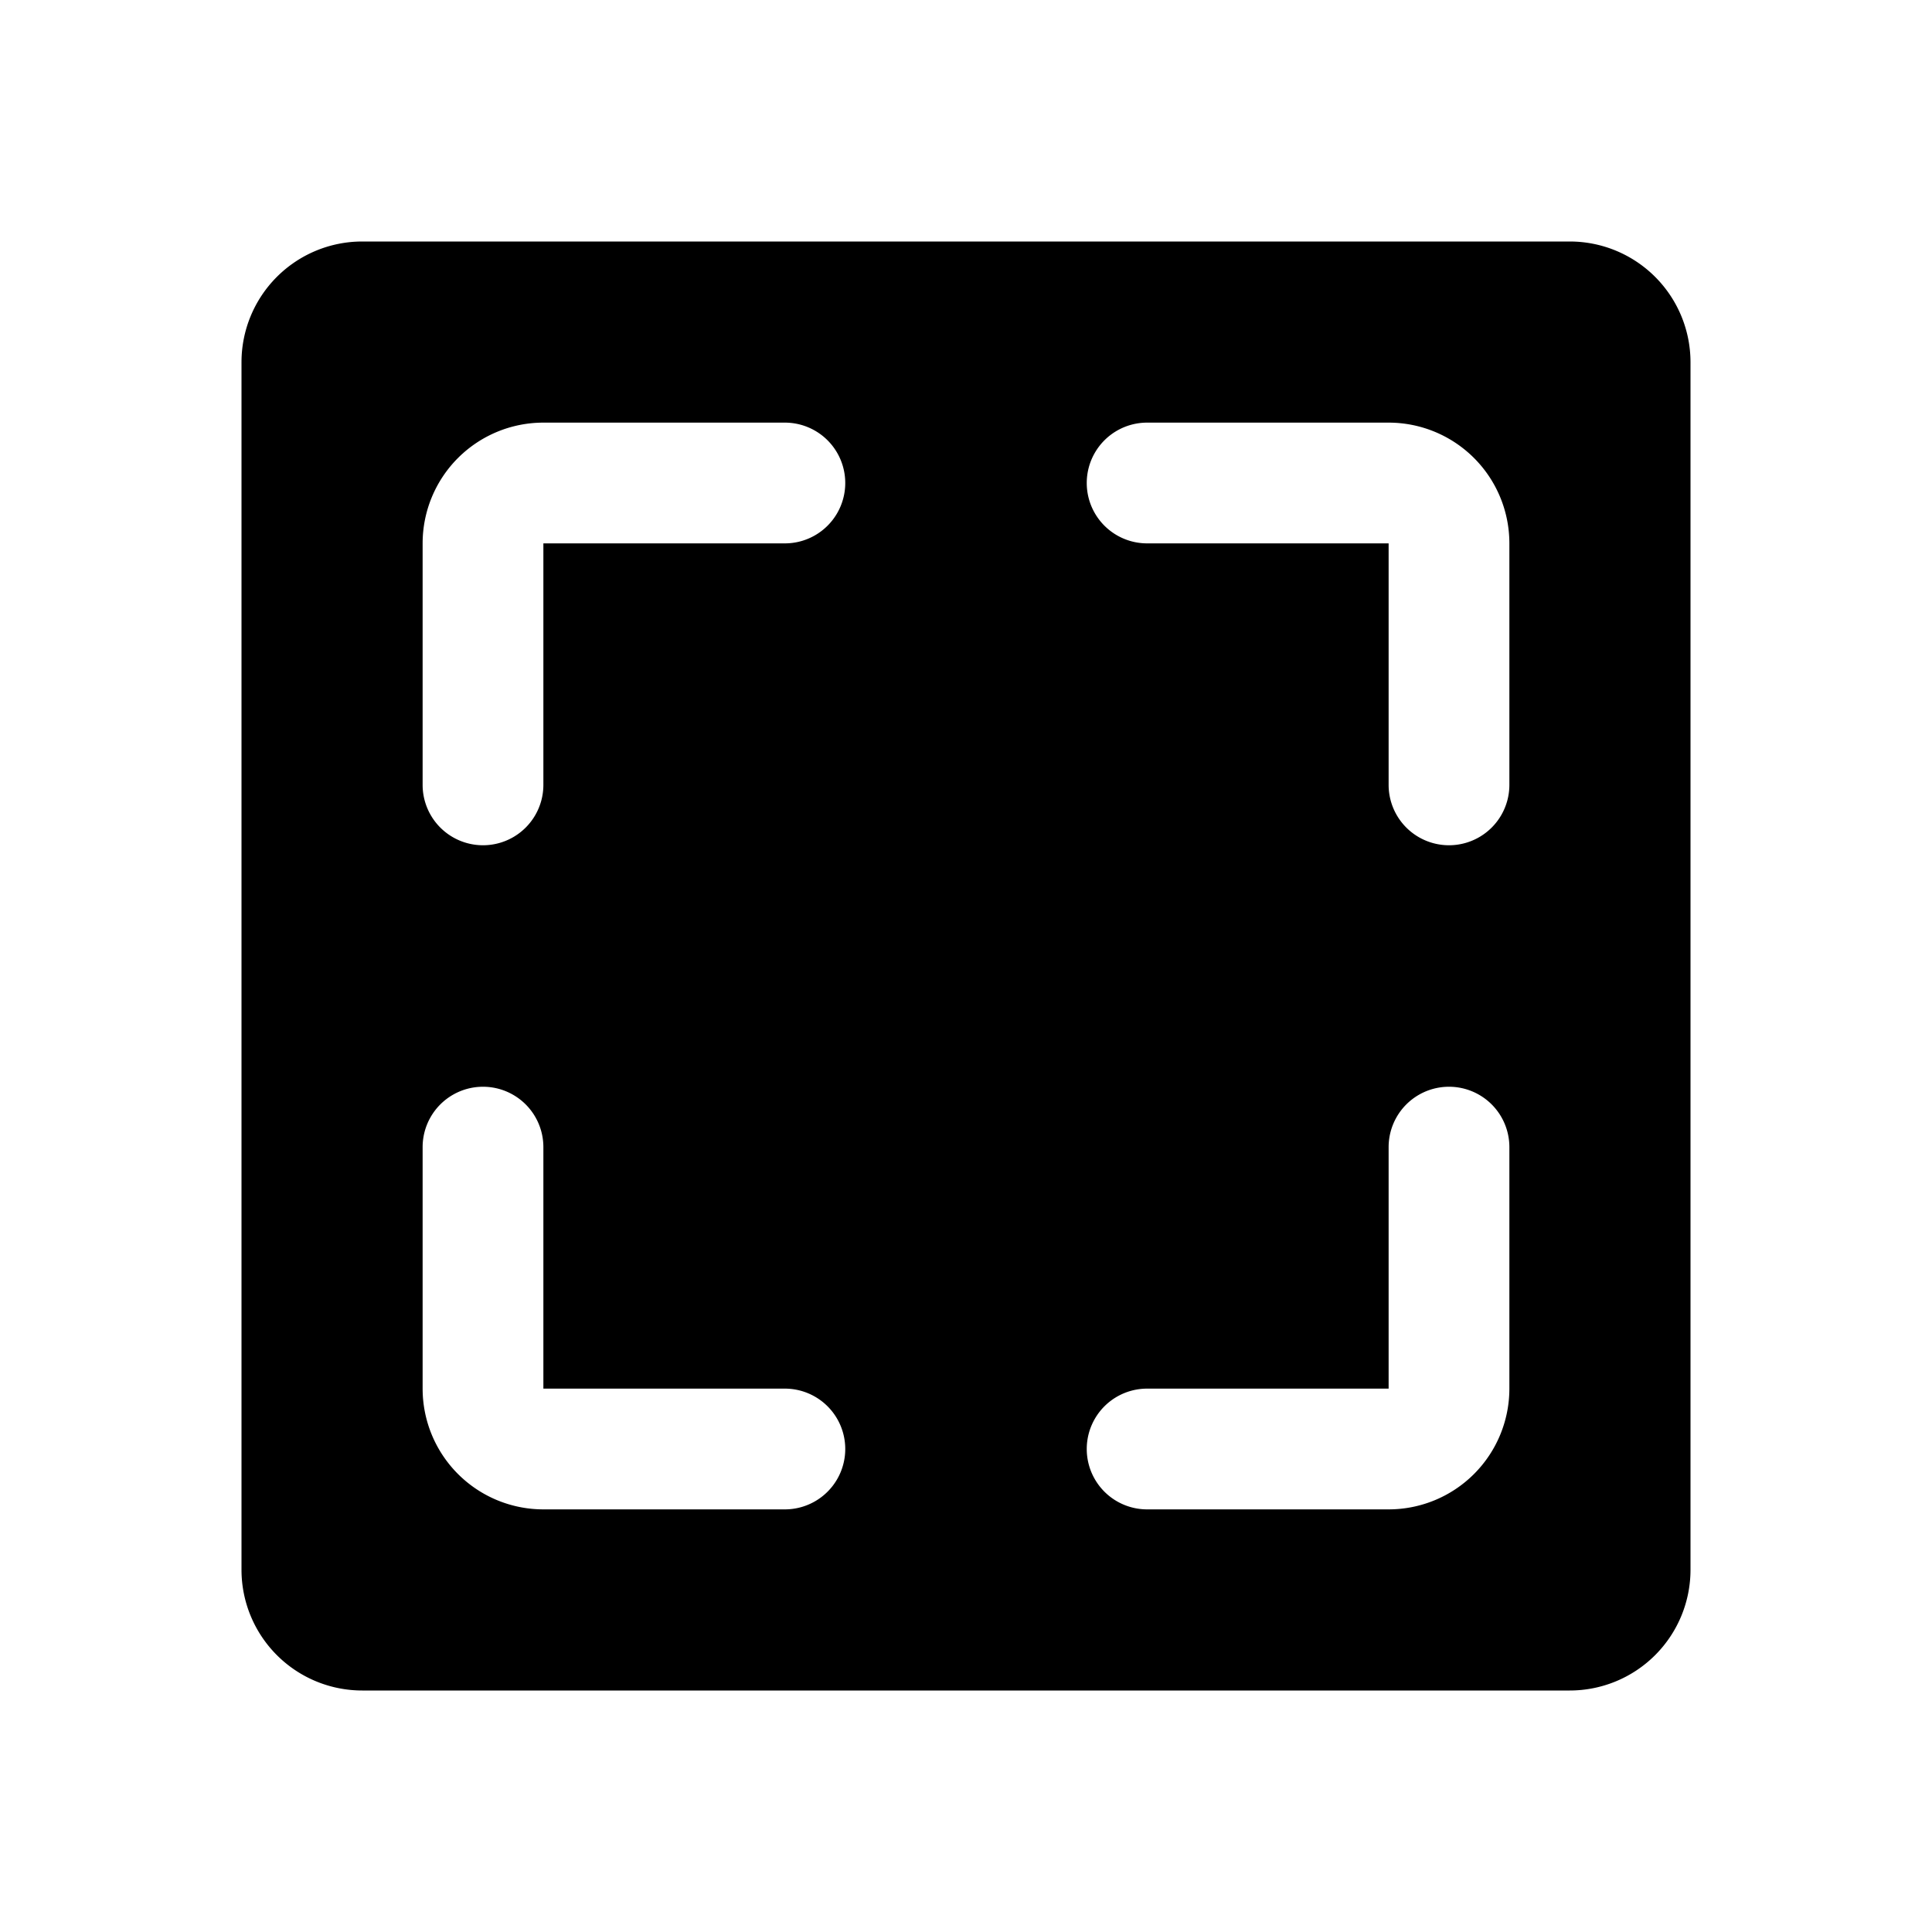 <svg xmlns="http://www.w3.org/2000/svg" viewBox="0 0 256 256"><rect width="256" height="256" fill="none"/><path d="M208,32H48A16,16,0,0,0,32,48V208a16,16,0,0,0,16,16H208a16,16,0,0,0,16-16V48A16,16,0,0,0,208,32ZM104,200H72a16,16,0,0,1-16-16V152a8,8,0,0,1,16,0v32h32a8,8,0,0,1,0,16Zm0-128H72v32a8,8,0,0,1-16,0V72A16,16,0,0,1,72,56h32a8,8,0,0,1,0,16Zm96,112a16,16,0,0,1-16,16H152a8,8,0,0,1,0-16h32V152a8,8,0,0,1,16,0Zm0-80a8,8,0,0,1-16,0V72H152a8,8,0,0,1,0-16h32a16,16,0,0,1,16,16Z"/></svg>